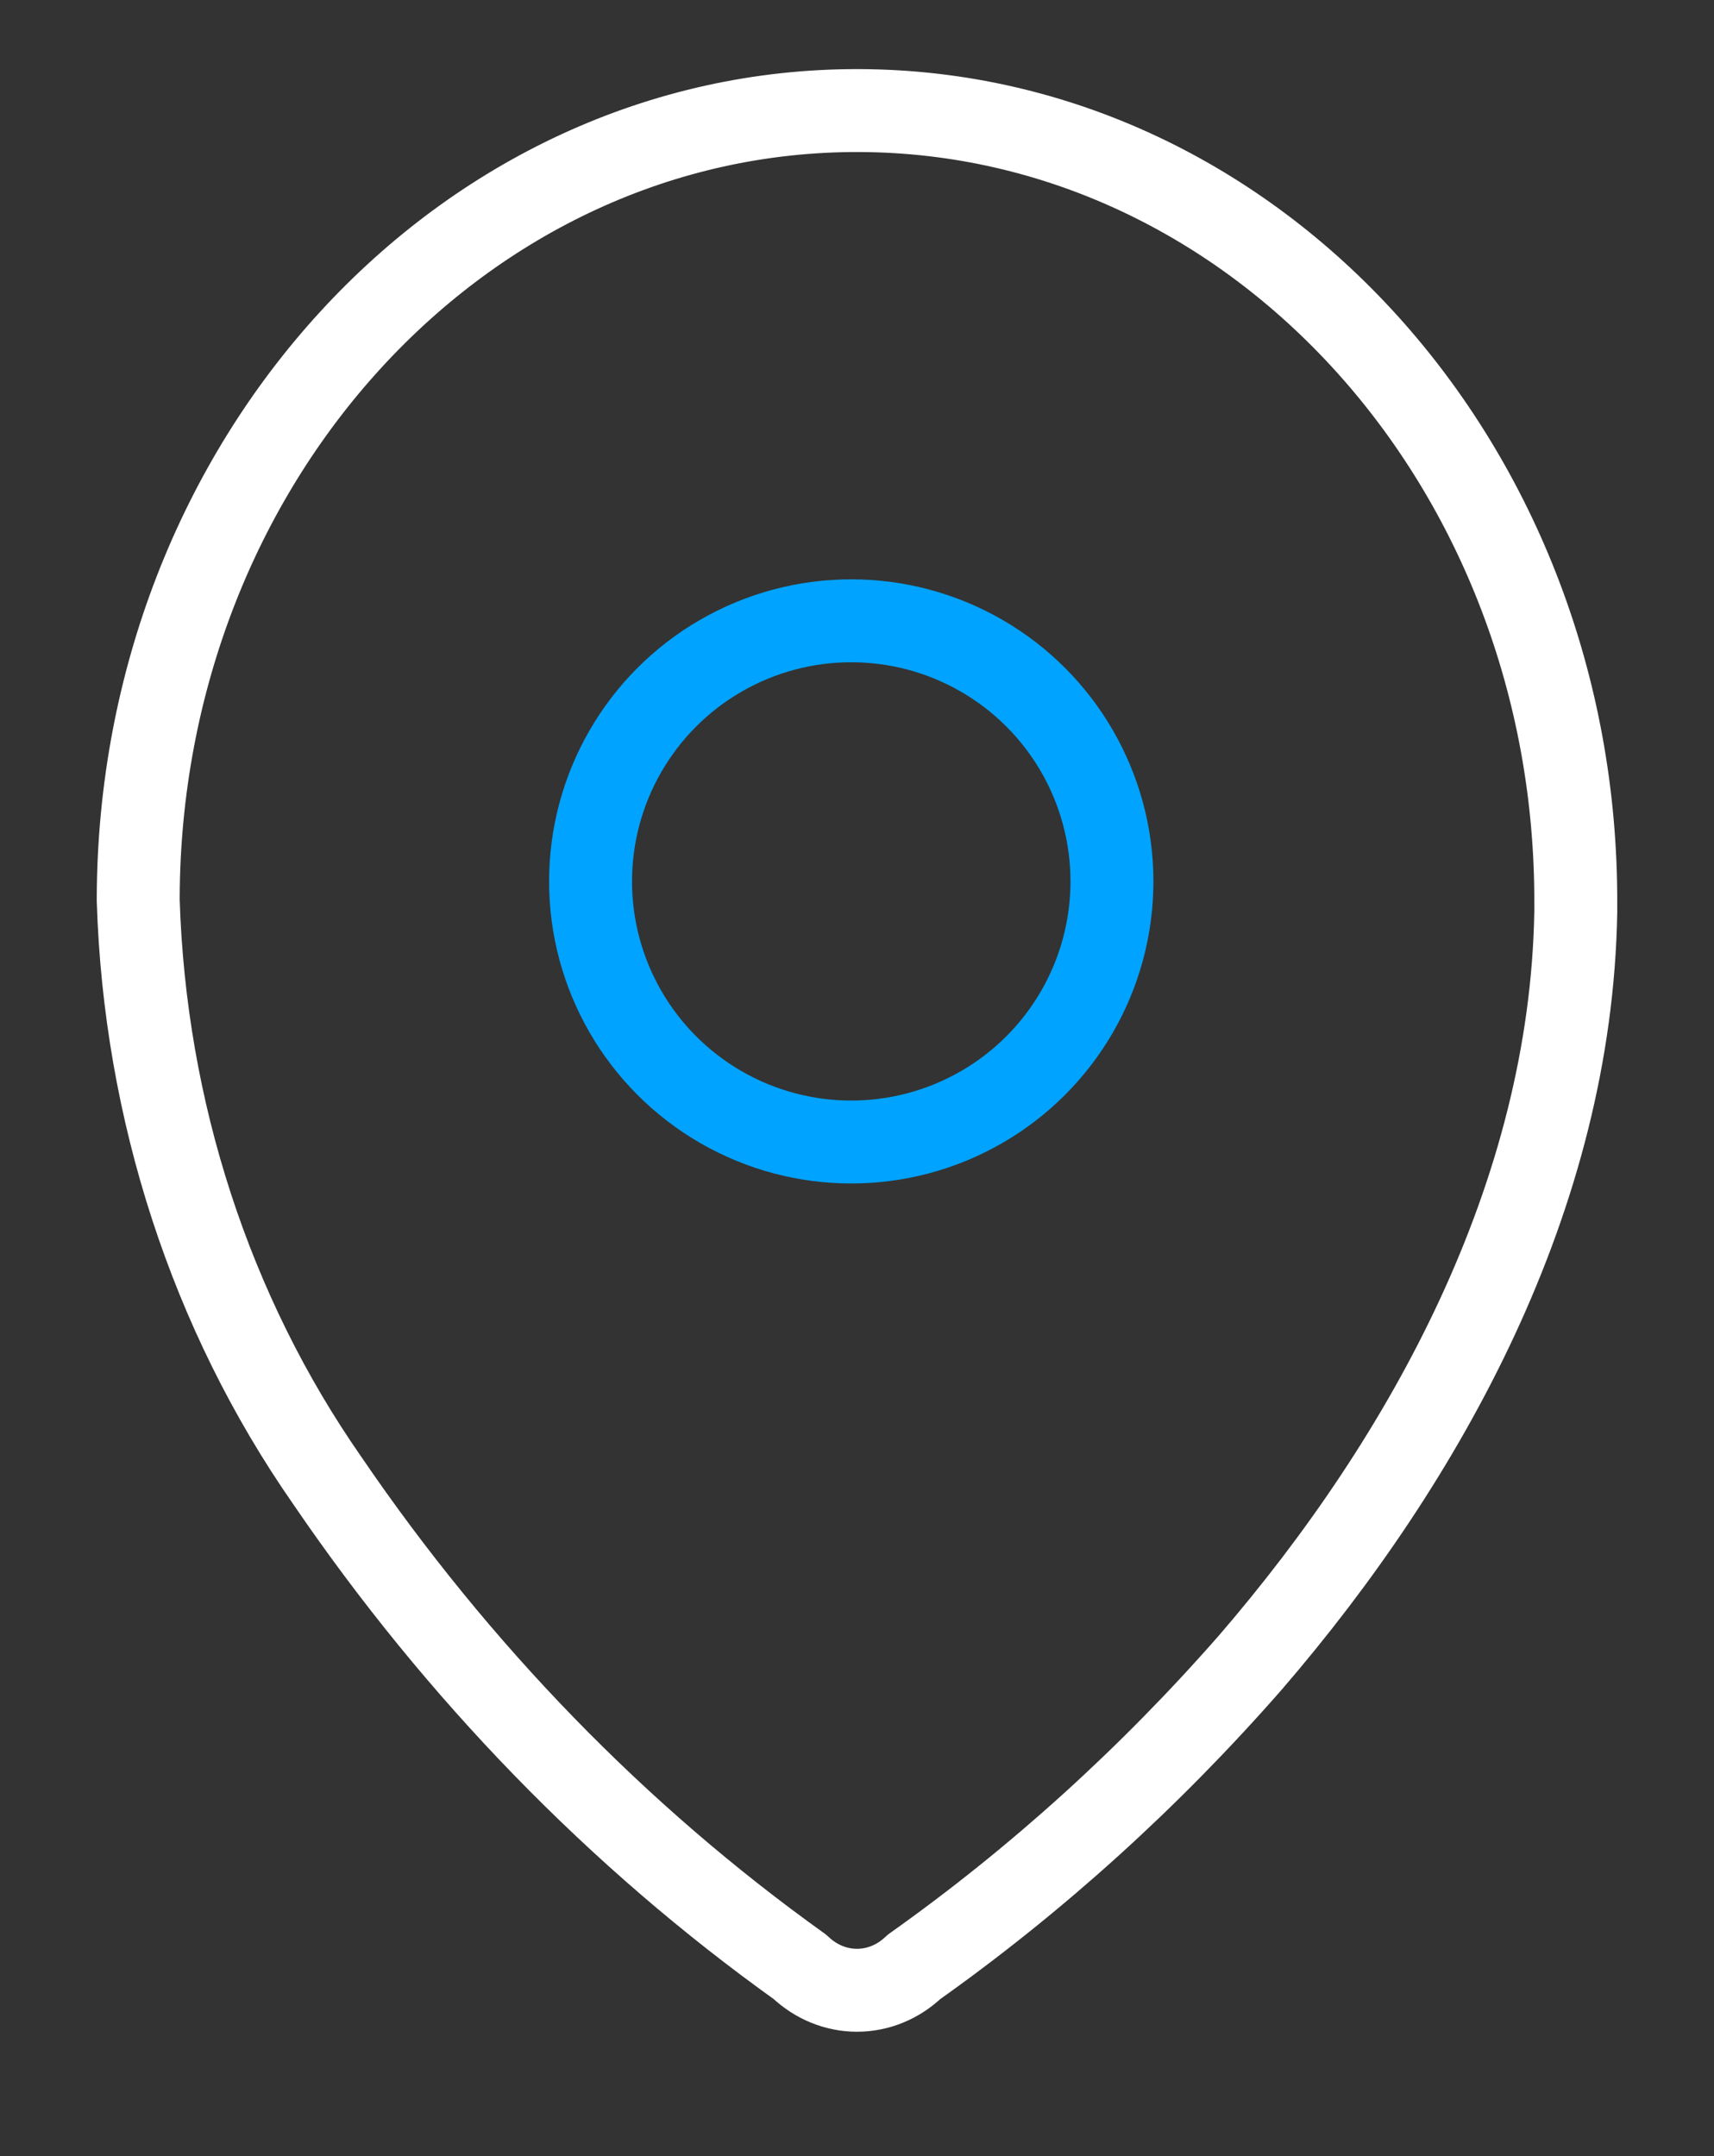 <svg width="31" height="39" viewBox="0 0 31 39" fill="none" xmlns="http://www.w3.org/2000/svg">
<rect x="0" y="0" width="31" height="39" fill="#333333" stroke="none"/>
<path fill-rule="evenodd" clip-rule="evenodd" d="M2.5 16.241C2.524 8.349 8.364 1.974 15.544 2C22.724 2.027 28.524 8.446 28.5 16.338V16.499C28.412 21.629 25.806 26.37 22.611 30.076C20.784 32.162 18.744 34.008 16.53 35.578C15.939 36.141 15.061 36.141 14.469 35.578C11.17 33.218 8.275 30.238 5.916 26.775C3.813 23.755 2.619 20.09 2.5 16.289V16.241Z" stroke="white" stroke-width="1.5" stroke-linecap="round" stroke-linejoin="round"/>
<ellipse cx="15.396" cy="15.943" rx="4.715" ry="4.714" stroke="#00A3FF" stroke-width="1.5" stroke-linecap="round" stroke-linejoin="round"/>
</svg>
